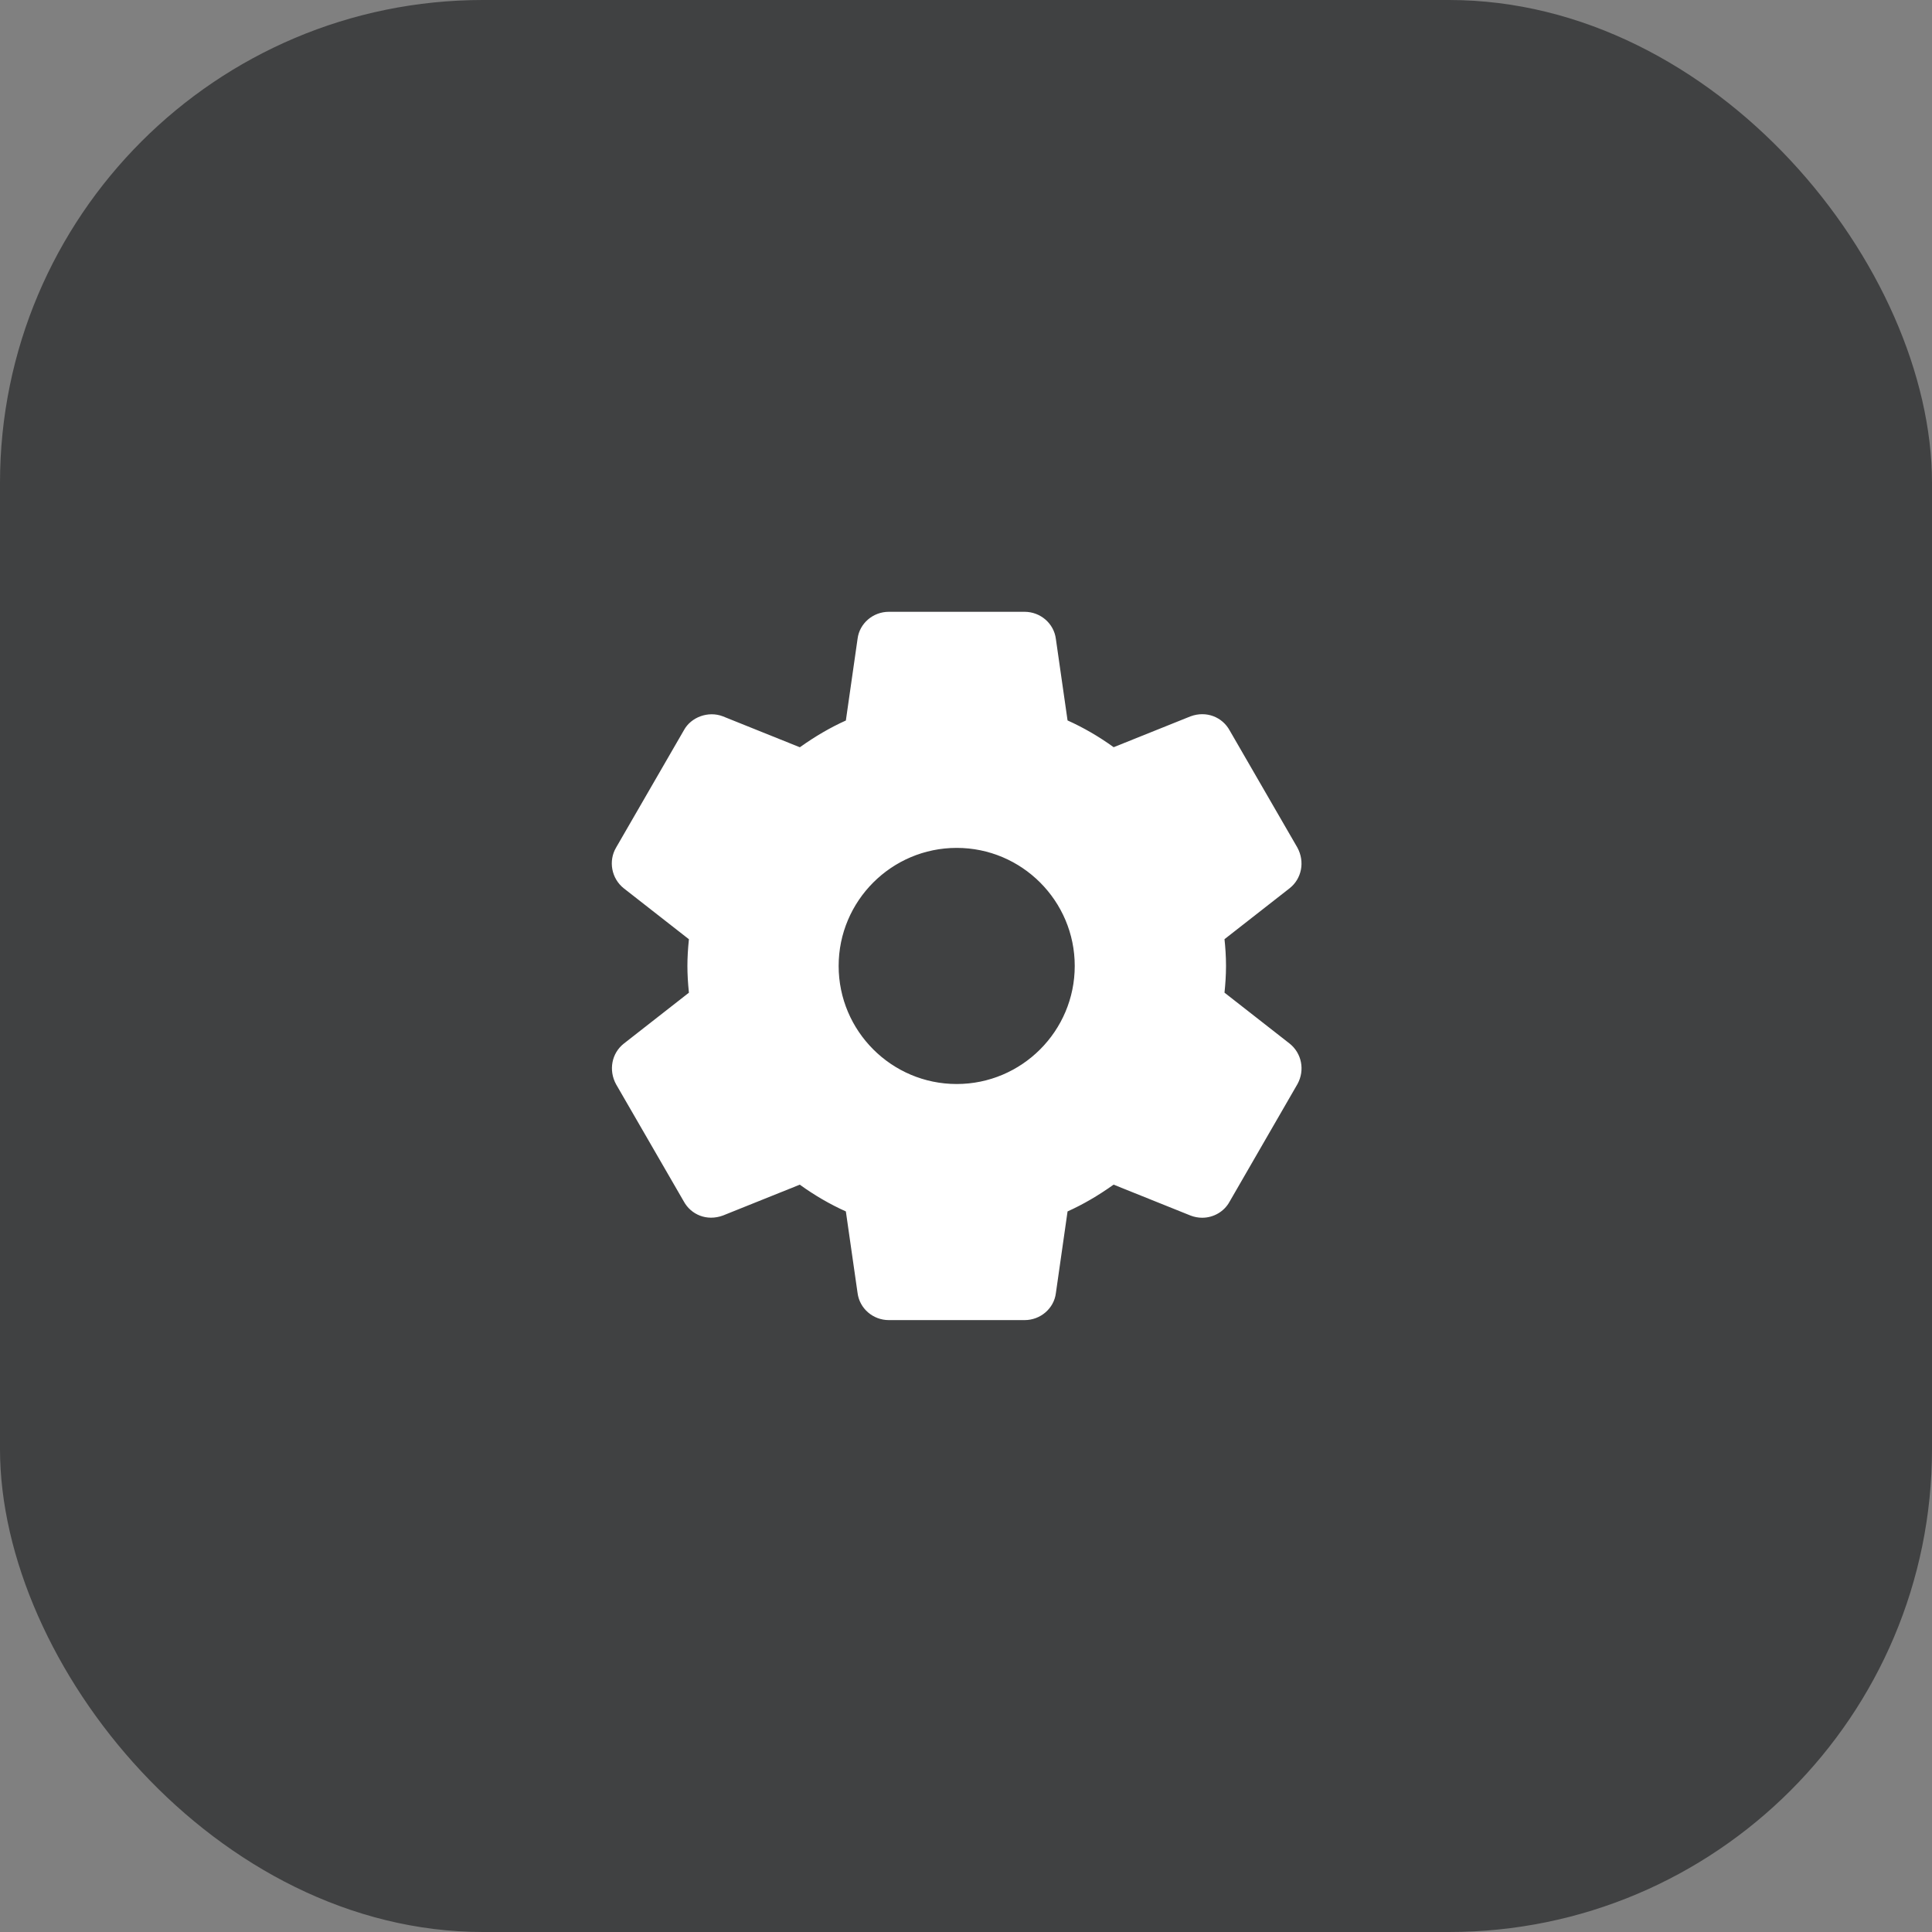 <svg width="60" height="60" viewBox="0 0 60 60" fill="none" xmlns="http://www.w3.org/2000/svg">
<rect x="0" y="0" width="60" height="60" fill="#808080" stroke="none"/>
<rect width="60" height="60" rx="15" fill="#010304" fill-opacity="0.5"/>
<path d="M40.05 32.409L38.028 30.828C38.053 30.584 38.075 30.299 38.075 29.998C38.075 29.696 38.054 29.411 38.028 29.167L40.051 27.585C40.427 27.288 40.53 26.761 40.291 26.322L38.188 22.684C37.964 22.274 37.471 22.063 36.972 22.247L34.586 23.205C34.129 22.875 33.649 22.596 33.154 22.374L32.791 19.843C32.731 19.363 32.313 19 31.819 19H27.603C27.109 19 26.692 19.363 26.633 19.836L26.269 22.376C25.789 22.592 25.317 22.867 24.84 23.207L22.448 22.246C21.999 22.073 21.463 22.267 21.24 22.676L19.135 26.319C18.887 26.738 18.989 27.284 19.373 27.588L21.395 29.169C21.363 29.478 21.348 29.747 21.348 29.998C21.348 30.251 21.363 30.519 21.395 30.829L19.372 32.411C18.996 32.709 18.894 33.236 19.133 33.674L21.236 37.312C21.46 37.721 21.948 37.934 22.452 37.749L24.838 36.791C25.294 37.12 25.773 37.399 26.269 37.622L26.632 40.152C26.692 40.634 27.109 40.997 27.604 40.997H31.82C32.314 40.997 32.732 40.634 32.791 40.161L33.154 37.622C33.635 37.405 34.106 37.131 34.584 36.79L36.976 37.751C37.092 37.795 37.212 37.818 37.336 37.818C37.691 37.818 38.019 37.624 38.184 37.322L40.295 33.665C40.53 33.236 40.427 32.709 40.05 32.409ZM29.711 33.665C27.689 33.665 26.045 32.02 26.045 29.998C26.045 27.977 27.689 26.332 29.711 26.332C31.733 26.332 33.377 27.977 33.377 29.998C33.377 32.02 31.733 33.665 29.711 33.665Z" fill="white"/>
</svg>

